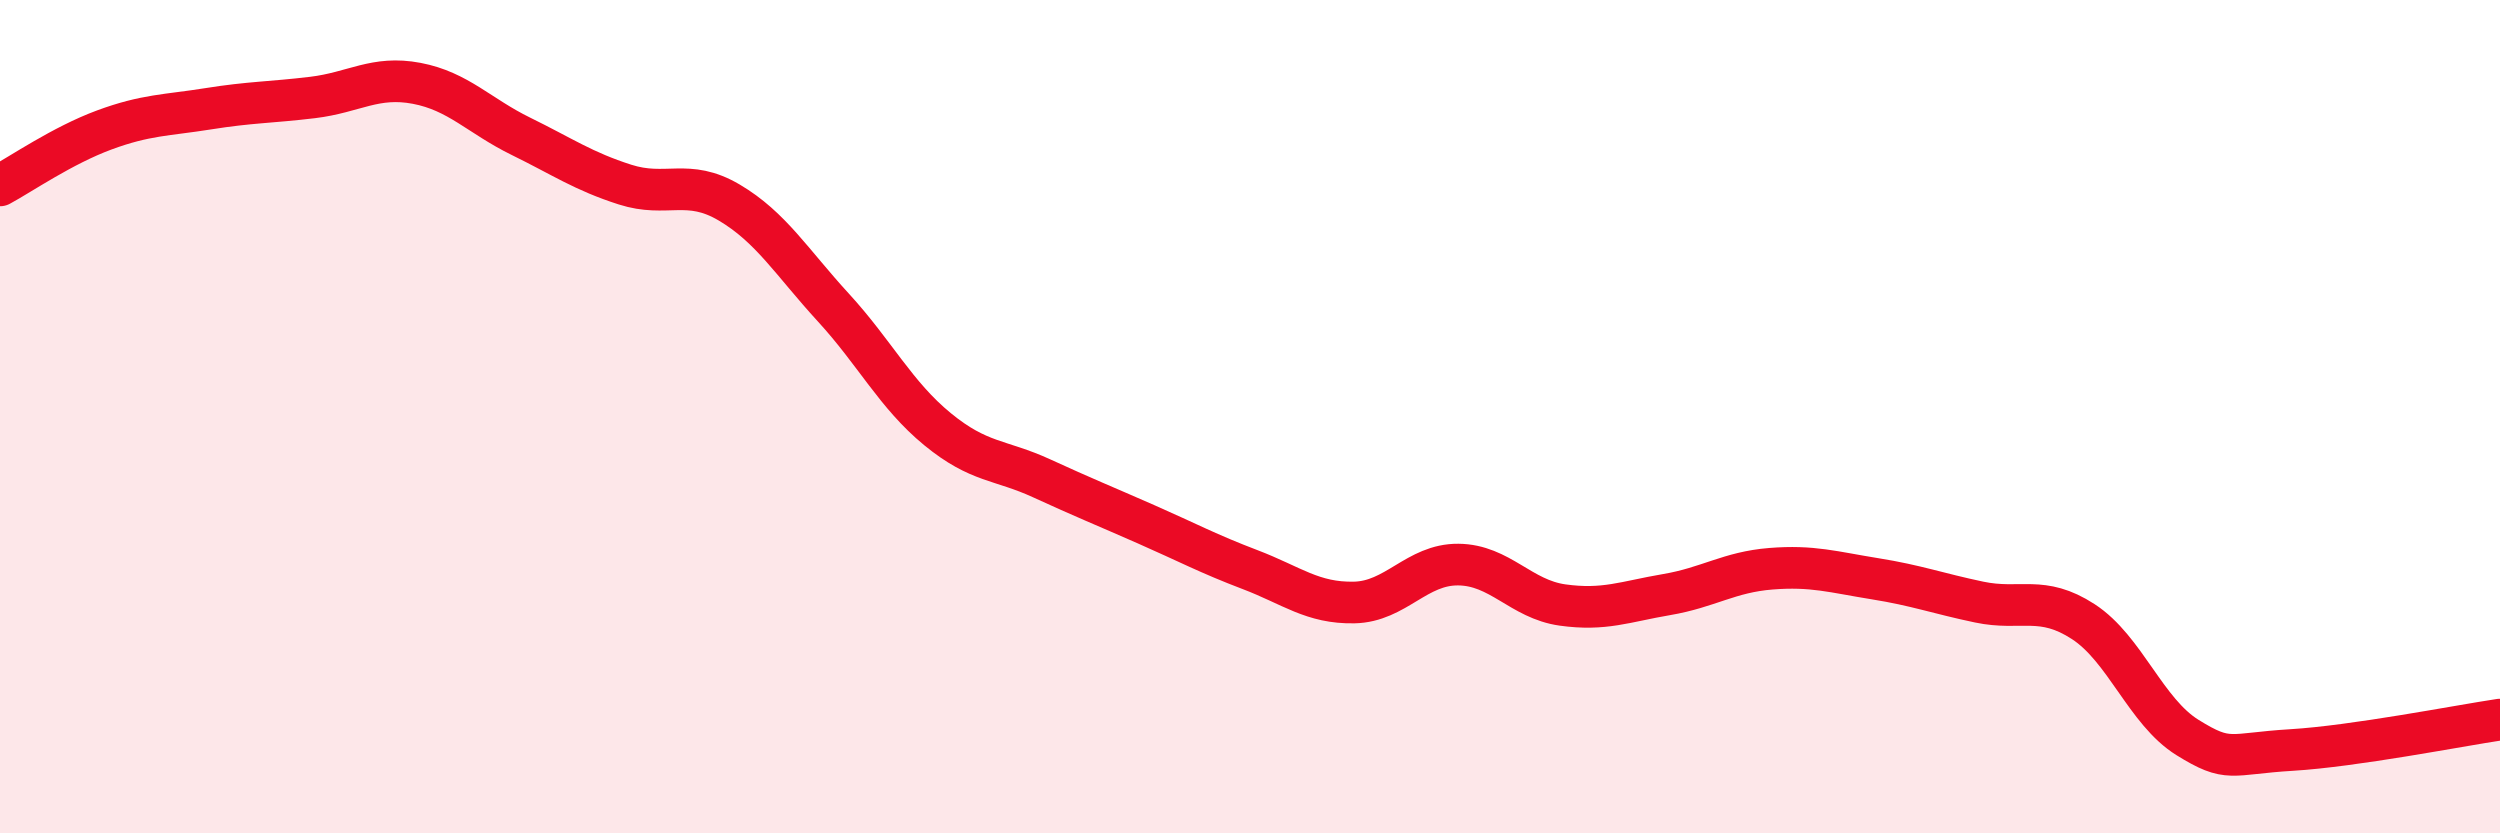 
    <svg width="60" height="20" viewBox="0 0 60 20" xmlns="http://www.w3.org/2000/svg">
      <path
        d="M 0,4.45 C 0.5,4.18 1.5,3.49 2.5,3.12 C 3.5,2.75 4,2.77 5,2.61 C 6,2.45 6.5,2.46 7.5,2.34 C 8.5,2.22 9,1.81 10,2 C 11,2.19 11.5,2.78 12.5,3.27 C 13.5,3.76 14,4.11 15,4.43 C 16,4.75 16.5,4.27 17.5,4.86 C 18.5,5.45 19,6.29 20,7.38 C 21,8.47 21.5,9.48 22.5,10.3 C 23.5,11.12 24,11.02 25,11.48 C 26,11.94 26.5,12.14 27.5,12.58 C 28.5,13.02 29,13.29 30,13.67 C 31,14.05 31.5,14.48 32.5,14.46 C 33.5,14.44 34,13.54 35,13.55 C 36,13.56 36.5,14.38 37.5,14.52 C 38.5,14.66 39,14.44 40,14.27 C 41,14.1 41.5,13.73 42.5,13.65 C 43.5,13.57 44,13.73 45,13.89 C 46,14.05 46.5,14.24 47.5,14.45 C 48.5,14.66 49,14.27 50,14.92 C 51,15.57 51.5,17.08 52.5,17.7 C 53.5,18.32 53.5,18.09 55,18 C 56.5,17.91 59,17.42 60,17.27L60 20L0 20Z"
        fill="#EB0A25"
        opacity="0.1"
        stroke-linecap="round"
        stroke-linejoin="round"
      />
      <path
        d="M 0,4.45 C 0.5,4.18 1.5,3.49 2.5,3.12 C 3.5,2.75 4,2.77 5,2.61 C 6,2.45 6.5,2.46 7.5,2.34 C 8.5,2.22 9,1.81 10,2 C 11,2.19 11.5,2.78 12.5,3.27 C 13.5,3.76 14,4.11 15,4.43 C 16,4.75 16.5,4.27 17.5,4.86 C 18.5,5.45 19,6.29 20,7.38 C 21,8.47 21.5,9.48 22.5,10.3 C 23.5,11.12 24,11.02 25,11.48 C 26,11.94 26.5,12.14 27.5,12.58 C 28.5,13.02 29,13.29 30,13.67 C 31,14.05 31.5,14.48 32.5,14.46 C 33.5,14.44 34,13.54 35,13.55 C 36,13.56 36.5,14.38 37.5,14.52 C 38.5,14.66 39,14.44 40,14.27 C 41,14.1 41.5,13.73 42.5,13.65 C 43.5,13.57 44,13.73 45,13.89 C 46,14.05 46.5,14.24 47.5,14.45 C 48.5,14.66 49,14.27 50,14.92 C 51,15.57 51.5,17.08 52.5,17.7 C 53.5,18.32 53.5,18.09 55,18 C 56.5,17.91 59,17.42 60,17.27"
        stroke="#EB0A25"
        stroke-width="1"
        fill="none"
        stroke-linecap="round"
        stroke-linejoin="round"
      />
    </svg>
  